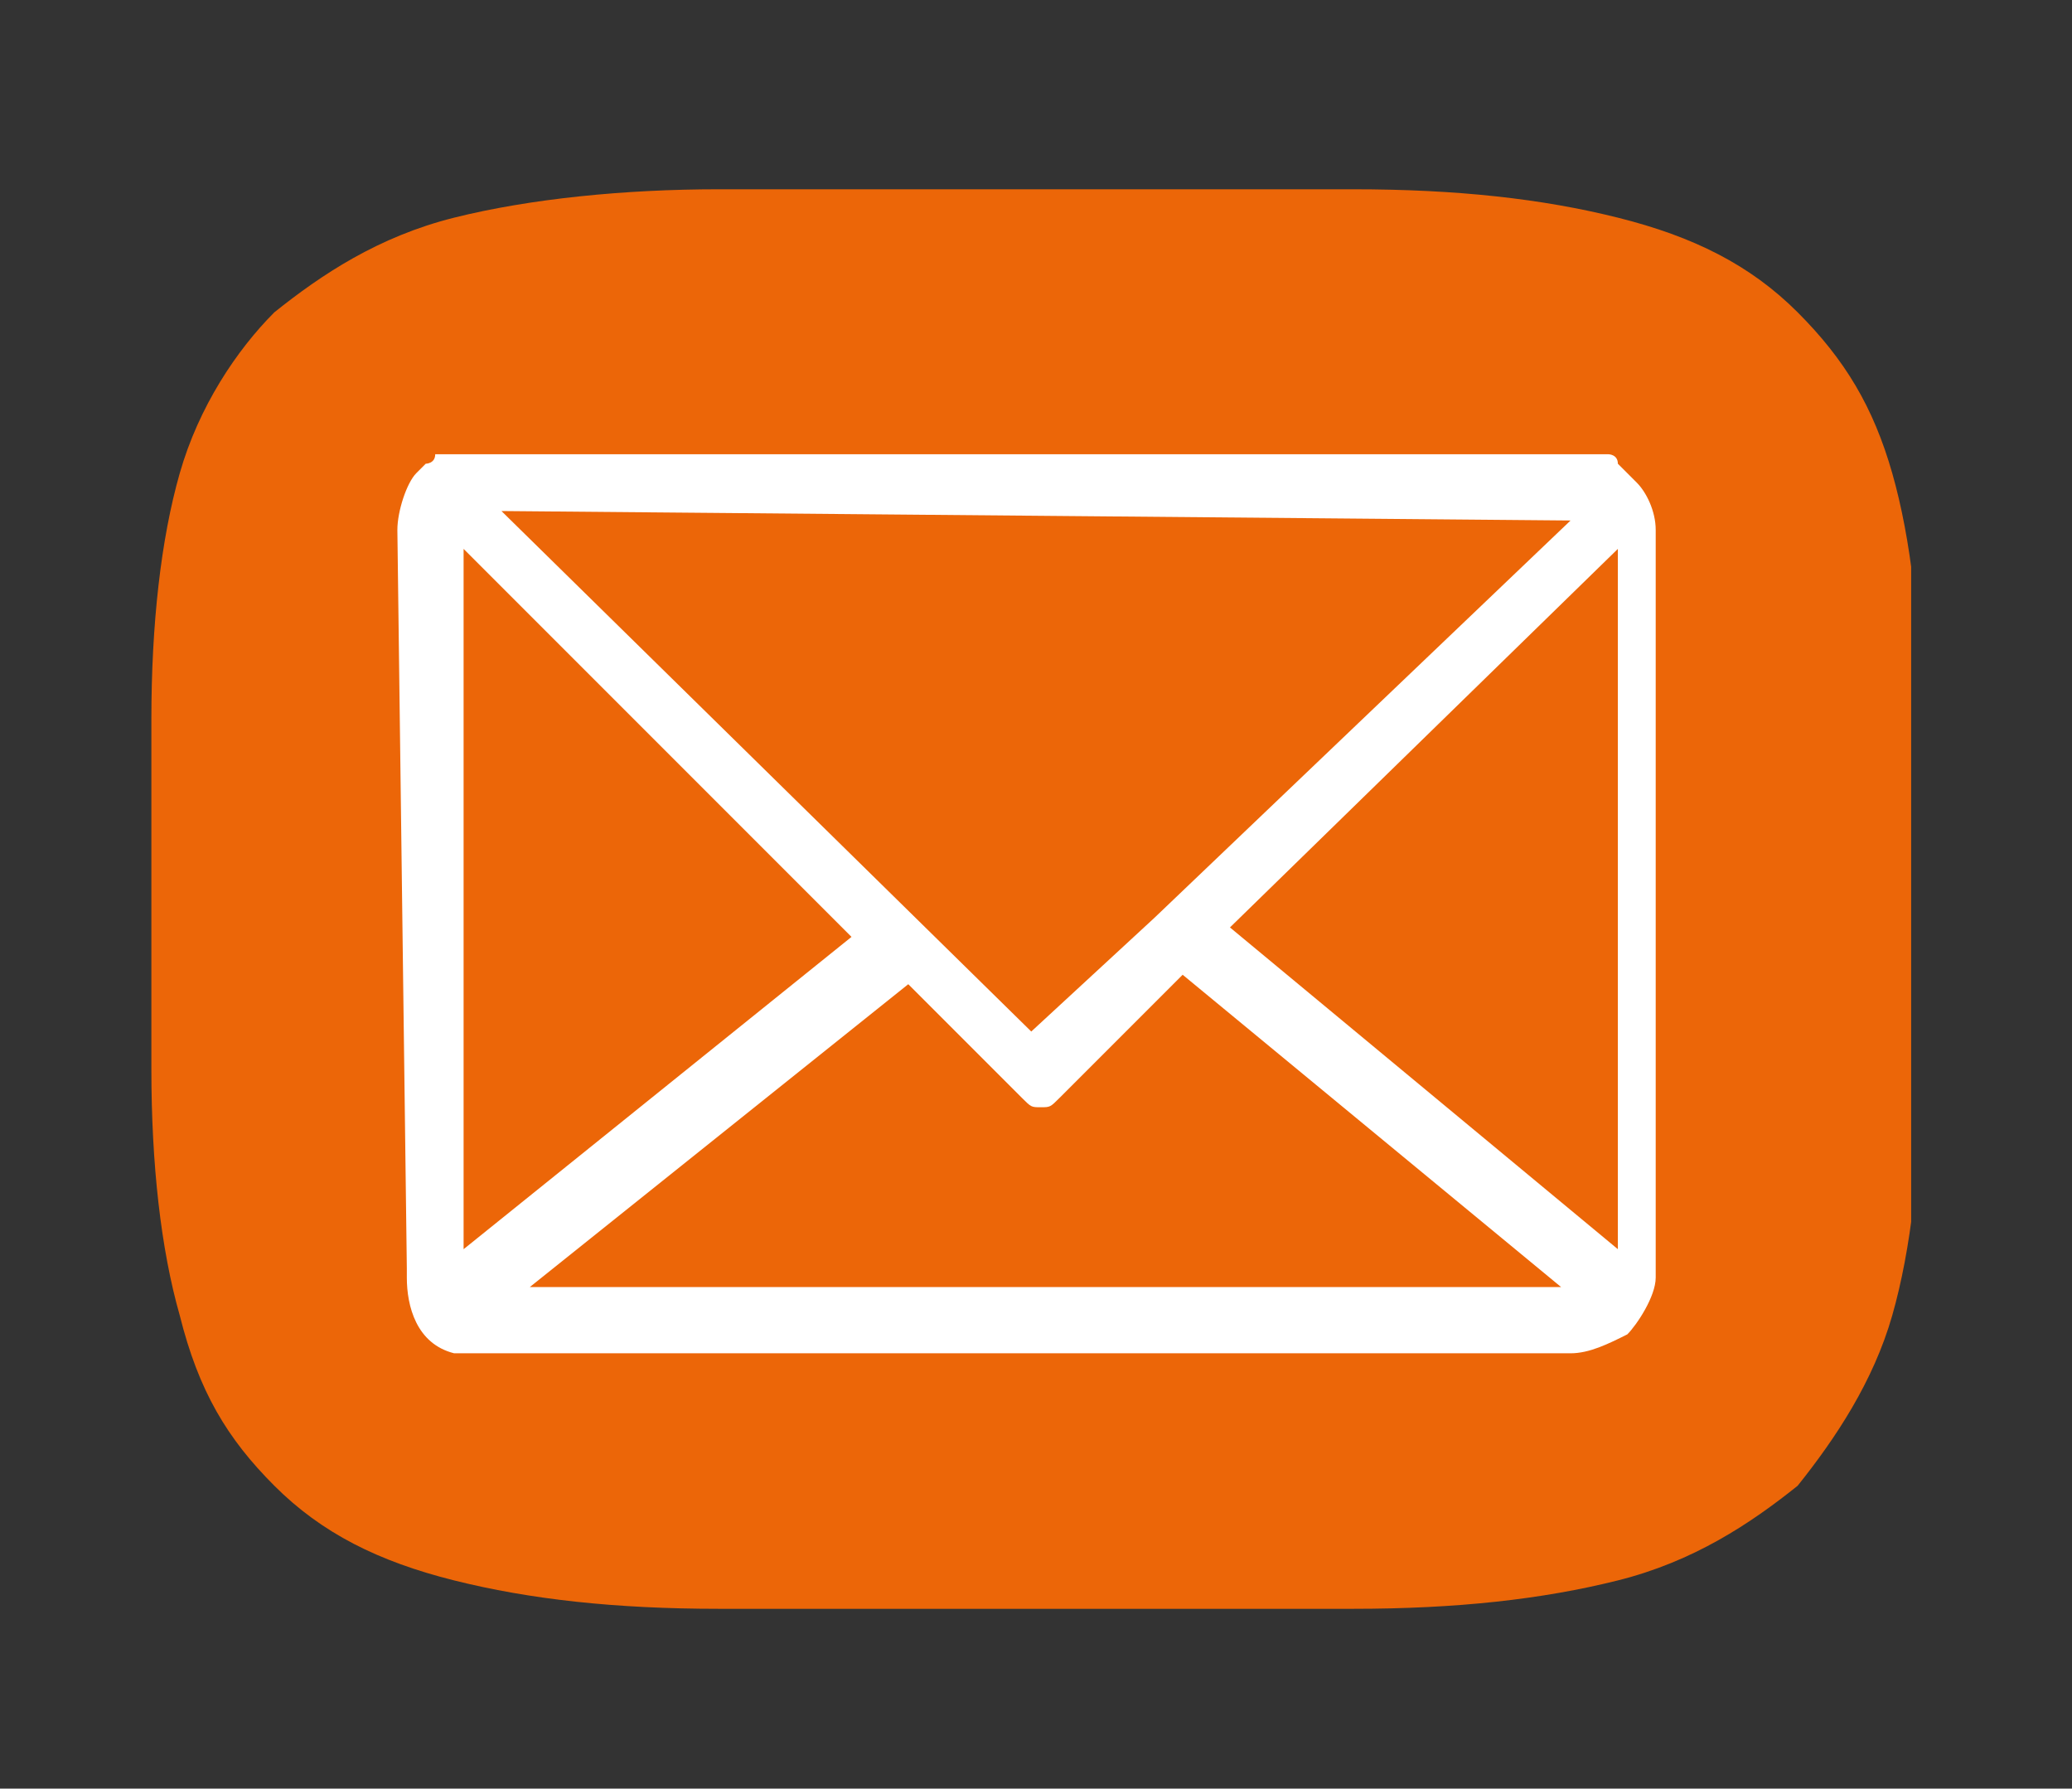 <?xml version="1.0" encoding="utf-8"?>
<!-- Generator: Adobe Illustrator 25.2.0, SVG Export Plug-In . SVG Version: 6.00 Build 0)  -->
<svg version="1.1" id="Ebene_1" xmlns="http://www.w3.org/2000/svg" xmlns:xlink="http://www.w3.org/1999/xlink" x="0px" y="0px"
	 viewBox="0 0 21.9 18.9" style="enable-background:new 0 0 21.9 18.9;" xml:space="preserve">
<rect x="0" y="0" width="21.9" height="18.9" fill="#333333" stroke="none"/>
<style type="text/css">
	.st0{clip-path:url(#SVGID_2_);fill:#EC6608;}
	.st1{clip-path:url(#SVGID_4_);fill:#FFFFFF;}
</style>
<g>
	<g>
		<g>
			<defs>
				<rect id="SVGID_1_" x="1.6" y="2" width="18.6" height="15"/>
			</defs>
			<clipPath id="SVGID_2_">
				<use xlink:href="#SVGID_1_"  style="overflow:visible;"/>
			</clipPath>
			<path class="st0" d="M14.3,2c1.1,0,2,0.1,2.8,0.3c0.8,0.2,1.4,0.5,1.9,1s0.8,1,1,1.7s0.3,1.6,0.3,2.6v3.7c0,1-0.1,1.9-0.3,2.6
				c-0.2,0.7-0.6,1.3-1,1.8c-0.5,0.4-1.1,0.8-1.9,1S15.4,17,14.3,17H7.6c-1.1,0-2-0.1-2.8-0.3c-0.8-0.2-1.4-0.5-1.9-1
				c-0.5-0.5-0.8-1-1-1.8c-0.2-0.7-0.3-1.6-0.3-2.6V7.6c0-1,0.1-1.9,0.3-2.6s0.6-1.3,1-1.7c0.5-0.4,1.1-0.8,1.9-1S6.6,2,7.6,2H14.3z
				"/>
		</g>
		<g>
			<defs>
				<rect id="SVGID_3_" x="1.6" y="2" width="18.6" height="15"/>
			</defs>
			<clipPath id="SVGID_4_">
				<use xlink:href="#SVGID_3_"  style="overflow:visible;"/>
			</clipPath>
			<path class="st1" d="M4.9,13.2L9,9.9L4.9,5.8V13.2z M11.1,13.6h5.4l-4-3.3l-1.3,1.3c-0.1,0.1-0.1,0.1-0.2,0.1l0,0l0,0l0,0l0,0
				c-0.1,0-0.1,0-0.2-0.1l-1.2-1.2l-4,3.2H11.1z M17.1,13.2V5.8l-4.1,4L17.1,13.2z M5.3,5.4l5.6,5.5l1.3-1.2l4.4-4.2L5.3,5.4
				L5.3,5.4z M4.2,5.6L4.2,5.6c0-0.2,0.1-0.5,0.2-0.6l0,0l0,0l0.1-0.1l0,0c0,0,0.1,0,0.1-0.1l0,0c0.1,0,0.1,0,0.2,0l0,0
				c0.1,0,0.1,0,0.2,0h11.6c0.1,0,0.1,0,0.2,0c0,0,0,0,0.1,0s0.1,0,0.1,0l0,0c0,0,0.1,0,0.1,0.1l0,0L17.2,5c0,0,0,0,0.1,0.1
				s0.2,0.3,0.2,0.5l0,0v7.9l0,0c0,0.2-0.2,0.5-0.3,0.6c-0.2,0.1-0.4,0.2-0.6,0.2H5.1l0,0c-0.1,0-0.1,0-0.2,0l0,0
				c-0.1,0-0.1,0-0.1,0l0,0c-0.4-0.1-0.5-0.5-0.5-0.8v-0.1l0,0l0,0L4.2,5.6L4.2,5.6L4.2,5.6"/>
		</g>
	</g>
</g>
</svg>
